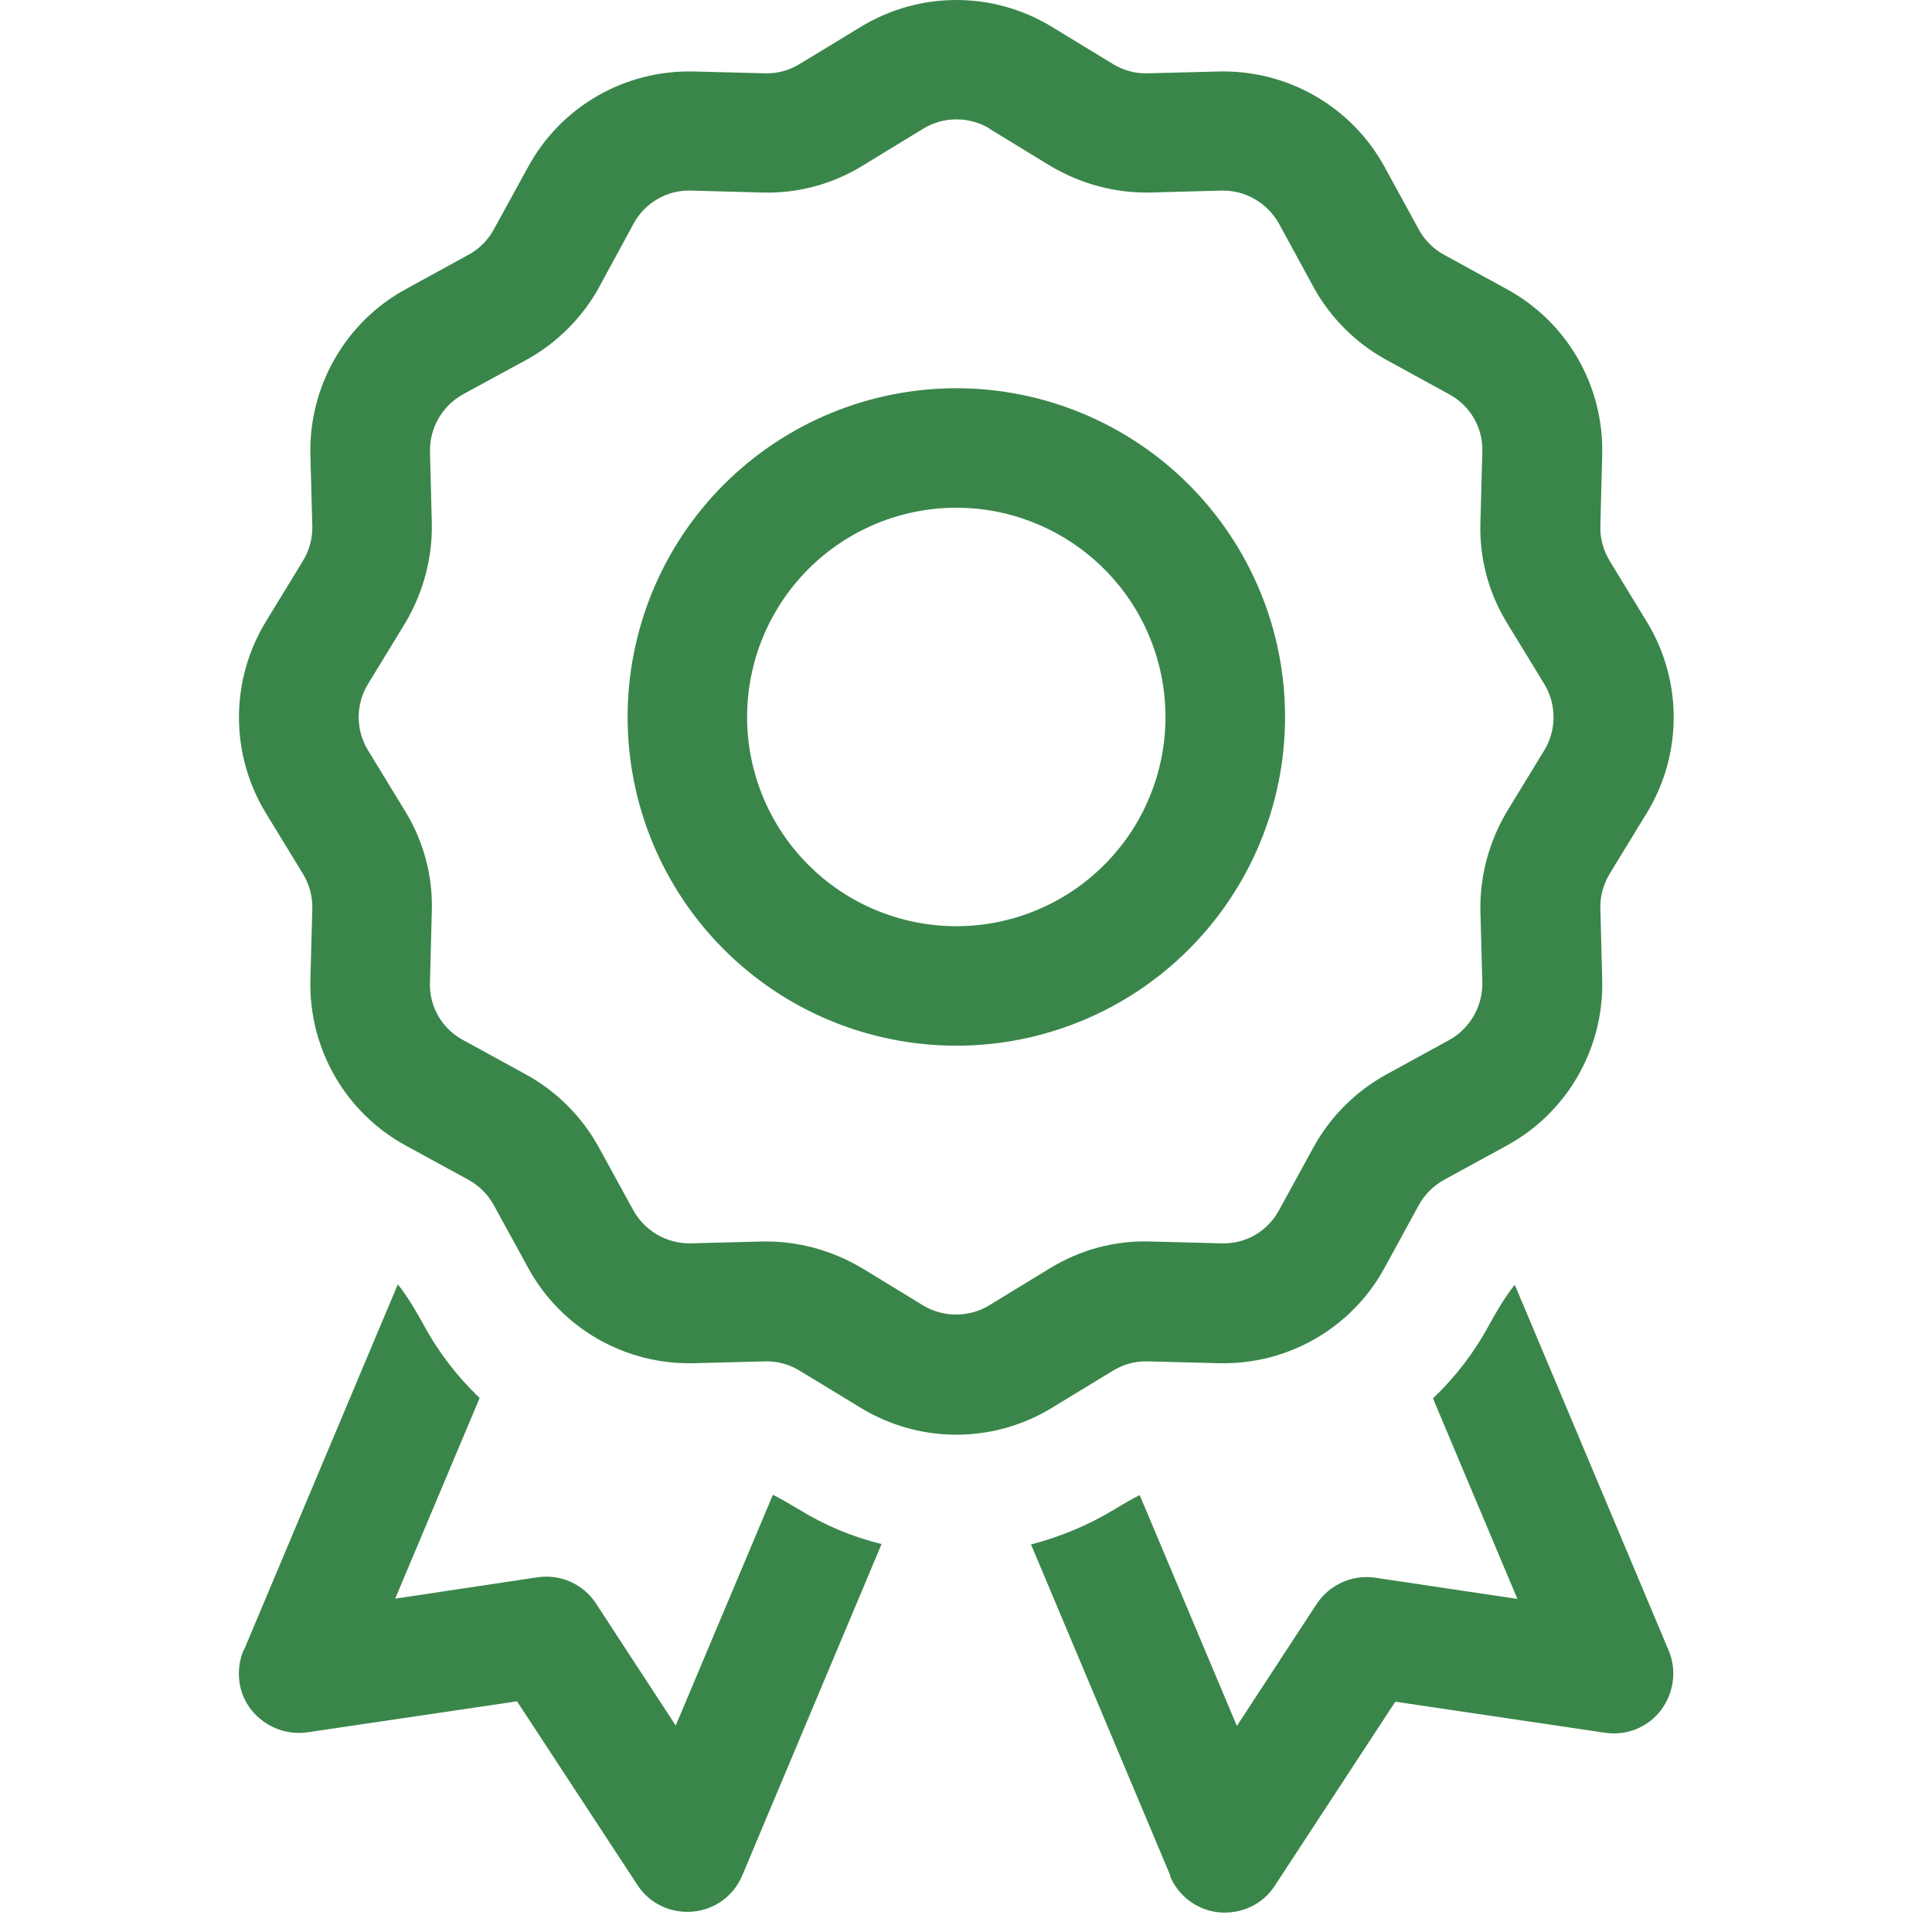 <svg width="20" height="20" viewBox="0 0 20 20" fill="none" xmlns="http://www.w3.org/2000/svg">
<path d="M8.914 0.276C9.521 -0.092 10.279 -0.092 10.886 0.276L11.52 0.662C11.628 0.728 11.752 0.763 11.88 0.759L12.622 0.74C13.33 0.724 13.991 1.103 14.332 1.726L14.687 2.375C14.749 2.488 14.838 2.577 14.95 2.638L15.6 2.994C16.223 3.334 16.602 3.992 16.586 4.703L16.567 5.446C16.563 5.574 16.598 5.697 16.663 5.806L17.05 6.44C17.418 7.047 17.418 7.805 17.05 8.412L16.663 9.046C16.598 9.155 16.563 9.278 16.567 9.406L16.586 10.149C16.602 10.856 16.223 11.518 15.6 11.858L14.95 12.213C14.838 12.275 14.749 12.364 14.687 12.476L14.332 13.126C13.991 13.749 13.334 14.128 12.622 14.112L11.88 14.093C11.752 14.089 11.628 14.124 11.52 14.19L10.886 14.576C10.279 14.944 9.521 14.944 8.914 14.576L8.279 14.19C8.171 14.124 8.047 14.089 7.92 14.093L7.177 14.112C6.469 14.128 5.808 13.749 5.468 13.126L5.112 12.476C5.05 12.364 4.961 12.275 4.849 12.213L4.199 11.858C3.577 11.518 3.198 10.86 3.213 10.149L3.233 9.406C3.236 9.278 3.202 9.155 3.136 9.046L2.749 8.412C2.382 7.805 2.382 7.047 2.749 6.44L3.136 5.806C3.202 5.697 3.236 5.574 3.233 5.446L3.213 4.703C3.198 3.996 3.577 3.334 4.199 2.994L4.849 2.638C4.961 2.577 5.05 2.488 5.112 2.375L5.468 1.726C5.808 1.103 6.466 0.724 7.177 0.74L7.92 0.759C8.047 0.763 8.171 0.728 8.279 0.662L8.914 0.276ZM10.244 1.331C10.035 1.204 9.768 1.204 9.559 1.331L8.925 1.718C8.616 1.907 8.256 2.004 7.893 1.993L7.15 1.973C6.903 1.966 6.674 2.101 6.558 2.317L6.203 2.971C6.029 3.288 5.766 3.551 5.449 3.725L4.795 4.081C4.578 4.201 4.447 4.429 4.451 4.673L4.47 5.415C4.478 5.779 4.381 6.134 4.196 6.448L3.809 7.082C3.681 7.291 3.681 7.557 3.809 7.766L4.196 8.4C4.385 8.71 4.482 9.07 4.47 9.433L4.451 10.175C4.443 10.423 4.578 10.651 4.795 10.767L5.445 11.123C5.762 11.297 6.025 11.56 6.199 11.877L6.555 12.527C6.674 12.743 6.903 12.875 7.146 12.871L7.889 12.852C8.252 12.844 8.608 12.941 8.921 13.126L9.555 13.513C9.764 13.64 10.031 13.64 10.24 13.513L10.874 13.126C11.184 12.937 11.543 12.84 11.907 12.852L12.649 12.871C12.897 12.879 13.125 12.743 13.241 12.527L13.597 11.877C13.771 11.56 14.034 11.297 14.351 11.123L15.001 10.767C15.217 10.647 15.348 10.419 15.345 10.175L15.325 9.433C15.318 9.07 15.414 8.714 15.6 8.4L15.987 7.766C16.114 7.557 16.114 7.291 15.987 7.082L15.6 6.448C15.41 6.138 15.314 5.779 15.325 5.415L15.345 4.673C15.352 4.425 15.217 4.197 15.001 4.081L14.351 3.725C14.034 3.551 13.771 3.288 13.597 2.971L13.241 2.317C13.121 2.101 12.893 1.969 12.649 1.973L11.907 1.993C11.543 2 11.187 1.904 10.874 1.718L10.24 1.331H10.244ZM9.9 5.256C9.615 5.256 9.334 5.312 9.071 5.421C8.808 5.53 8.569 5.69 8.368 5.891C8.167 6.092 8.008 6.331 7.899 6.593C7.79 6.856 7.734 7.138 7.734 7.422C7.734 7.706 7.79 7.988 7.899 8.251C8.008 8.514 8.167 8.752 8.368 8.953C8.569 9.155 8.808 9.314 9.071 9.423C9.334 9.532 9.615 9.588 9.9 9.588C10.184 9.588 10.466 9.532 10.728 9.423C10.991 9.314 11.23 9.155 11.431 8.953C11.632 8.752 11.792 8.514 11.9 8.251C12.009 7.988 12.065 7.706 12.065 7.422C12.065 7.138 12.009 6.856 11.9 6.593C11.792 6.331 11.632 6.092 11.431 5.891C11.23 5.69 10.991 5.53 10.728 5.421C10.466 5.312 10.184 5.256 9.9 5.256ZM13.303 7.422C13.303 8.325 12.944 9.19 12.306 9.828C11.668 10.467 10.802 10.825 9.9 10.825C8.997 10.825 8.131 10.467 7.493 9.828C6.855 9.19 6.497 8.325 6.497 7.422C6.497 6.52 6.855 5.654 7.493 5.016C8.131 4.378 8.997 4.019 9.9 4.019C10.802 4.019 11.668 4.378 12.306 5.016C12.944 5.654 13.303 6.52 13.303 7.422ZM2.525 17.082L4.118 13.296C4.176 13.366 4.257 13.482 4.385 13.714C4.54 14 4.737 14.255 4.965 14.472L4.091 16.549L5.565 16.328C5.804 16.293 6.04 16.398 6.172 16.603L6.995 17.863L8.001 15.474C8.07 15.508 8.159 15.559 8.268 15.624C8.538 15.791 8.828 15.911 9.126 15.984L7.684 19.414C7.595 19.627 7.398 19.77 7.169 19.789C6.941 19.809 6.721 19.704 6.597 19.511L5.352 17.612L3.182 17.933C2.962 17.964 2.741 17.875 2.602 17.701C2.463 17.527 2.436 17.287 2.521 17.082H2.525ZM12.116 19.418L10.673 15.988C10.971 15.911 11.261 15.791 11.532 15.628C11.64 15.562 11.729 15.512 11.798 15.477L12.804 17.867L13.628 16.607C13.759 16.406 13.999 16.297 14.235 16.332L15.708 16.552L14.834 14.476C15.062 14.259 15.26 14.004 15.414 13.718C15.542 13.486 15.623 13.37 15.681 13.3L17.274 17.086C17.36 17.291 17.328 17.527 17.193 17.705C17.058 17.883 16.834 17.972 16.613 17.937L14.444 17.616L13.198 19.519C13.075 19.712 12.854 19.816 12.626 19.797C12.398 19.778 12.201 19.631 12.112 19.422L12.116 19.418Z" fill="#3A864A"/>
</svg>
